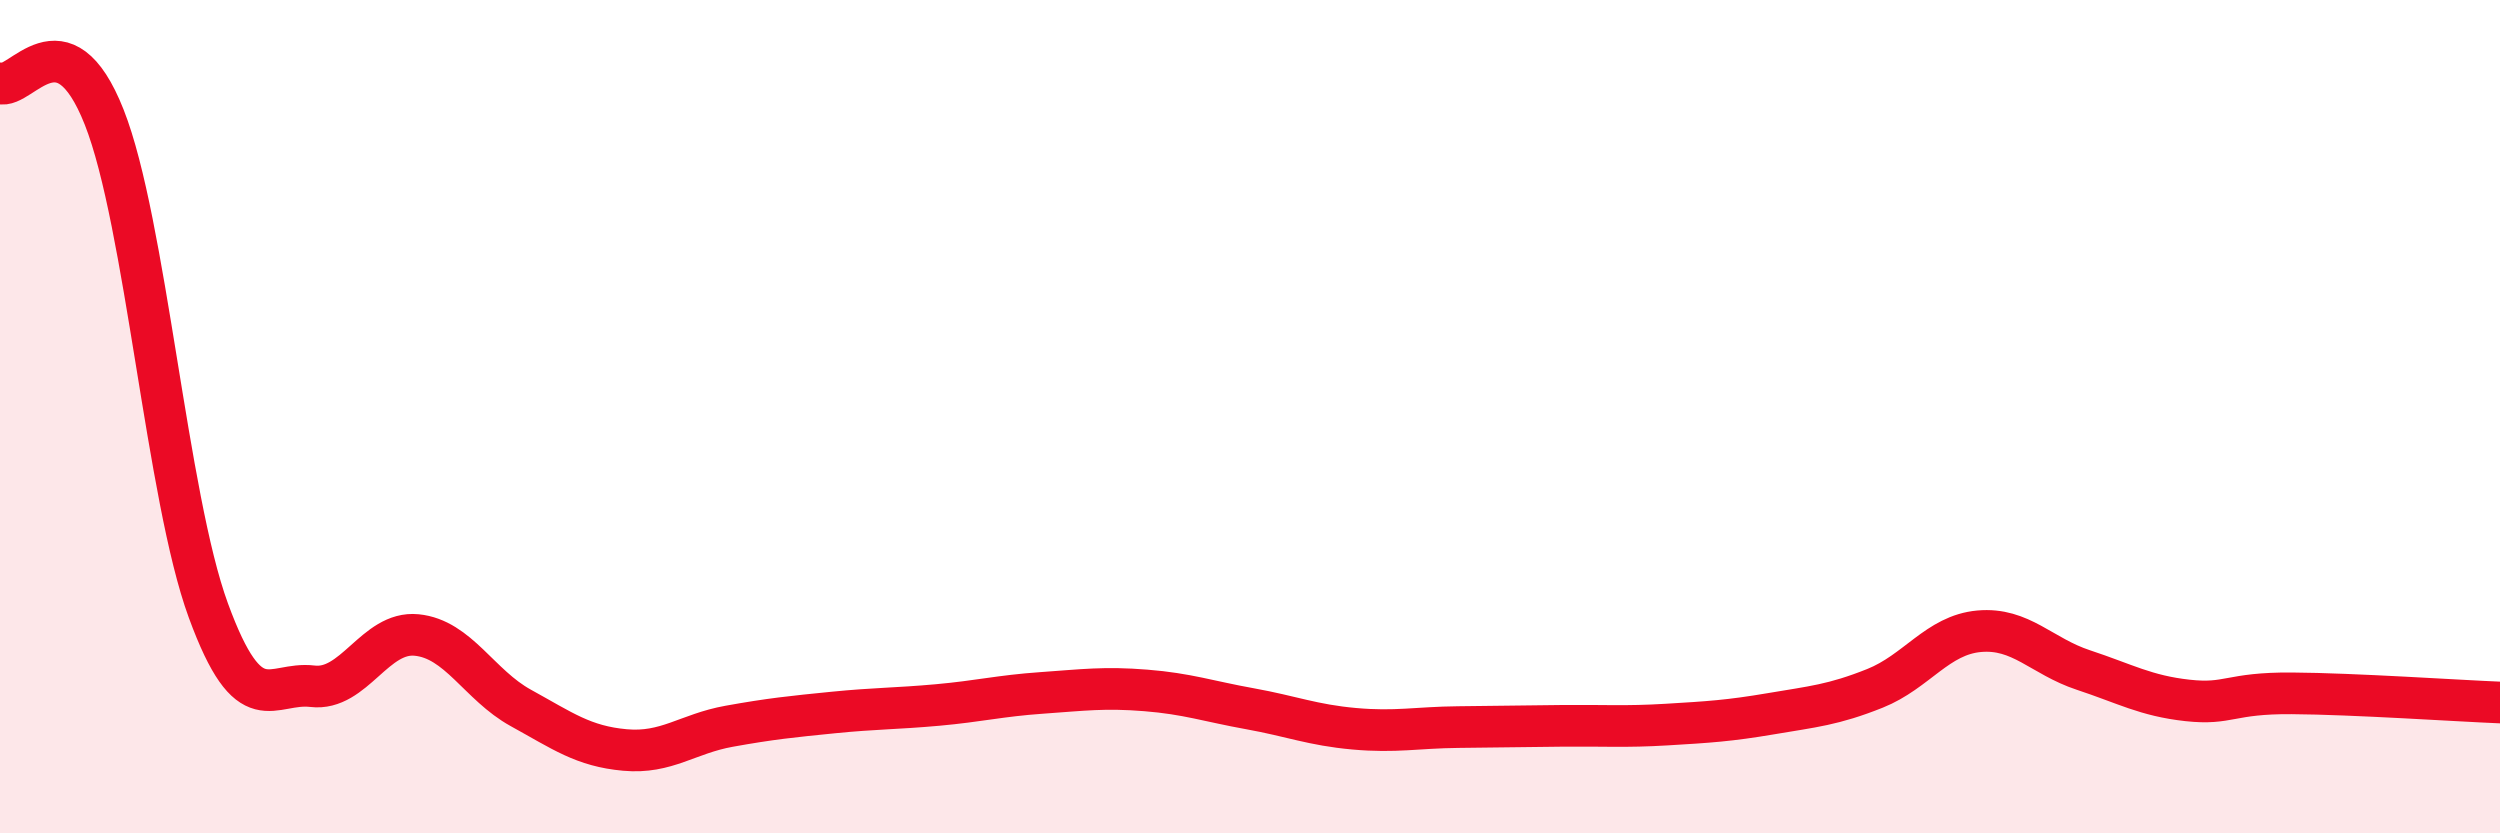 
    <svg width="60" height="20" viewBox="0 0 60 20" xmlns="http://www.w3.org/2000/svg">
      <path
        d="M 0,2 C 0.5,2.16 1.5,0.28 2.5,2.81 C 3.5,5.34 4,11.92 5,14.65 C 6,17.38 6.5,16.35 7.5,16.47 C 8.5,16.59 9,15.14 10,15.24 C 11,15.34 11.5,16.44 12.5,16.99 C 13.5,17.54 14,17.91 15,18 C 16,18.09 16.5,17.61 17.5,17.43 C 18.5,17.25 19,17.2 20,17.1 C 21,17 21.5,17.01 22.5,16.92 C 23.5,16.83 24,16.7 25,16.63 C 26,16.56 26.5,16.49 27.5,16.57 C 28.5,16.65 29,16.83 30,17.01 C 31,17.19 31.5,17.4 32.5,17.49 C 33.5,17.58 34,17.46 35,17.45 C 36,17.44 36.5,17.43 37.5,17.42 C 38.5,17.41 39,17.45 40,17.39 C 41,17.33 41.5,17.3 42.5,17.13 C 43.5,16.96 44,16.92 45,16.52 C 46,16.12 46.5,15.24 47.5,15.15 C 48.5,15.06 49,15.75 50,16.08 C 51,16.41 51.5,16.7 52.5,16.81 C 53.5,16.92 53.5,16.63 55,16.64 C 56.5,16.65 59,16.82 60,16.86L60 20L0 20Z"
        fill="#EB0A25"
        opacity="0.1"
        stroke-linecap="round"
        stroke-linejoin="round"
      />
      <path
        d="M 0,2 C 0.5,2.16 1.5,0.28 2.5,2.81 C 3.5,5.34 4,11.92 5,14.65 C 6,17.38 6.5,16.35 7.5,16.47 C 8.5,16.59 9,15.14 10,15.24 C 11,15.34 11.5,16.44 12.5,16.99 C 13.5,17.54 14,17.91 15,18 C 16,18.09 16.5,17.61 17.5,17.43 C 18.5,17.25 19,17.2 20,17.1 C 21,17 21.5,17.01 22.5,16.92 C 23.5,16.83 24,16.7 25,16.63 C 26,16.56 26.5,16.49 27.5,16.57 C 28.5,16.65 29,16.83 30,17.01 C 31,17.19 31.5,17.4 32.5,17.49 C 33.5,17.58 34,17.46 35,17.45 C 36,17.44 36.5,17.43 37.5,17.42 C 38.5,17.41 39,17.45 40,17.39 C 41,17.33 41.5,17.3 42.5,17.13 C 43.5,16.96 44,16.92 45,16.52 C 46,16.12 46.5,15.24 47.5,15.15 C 48.5,15.06 49,15.75 50,16.08 C 51,16.41 51.5,16.7 52.5,16.81 C 53.5,16.92 53.5,16.63 55,16.64 C 56.5,16.65 59,16.82 60,16.86"
        stroke="#EB0A25"
        stroke-width="1"
        fill="none"
        stroke-linecap="round"
        stroke-linejoin="round"
      />
    </svg>
  